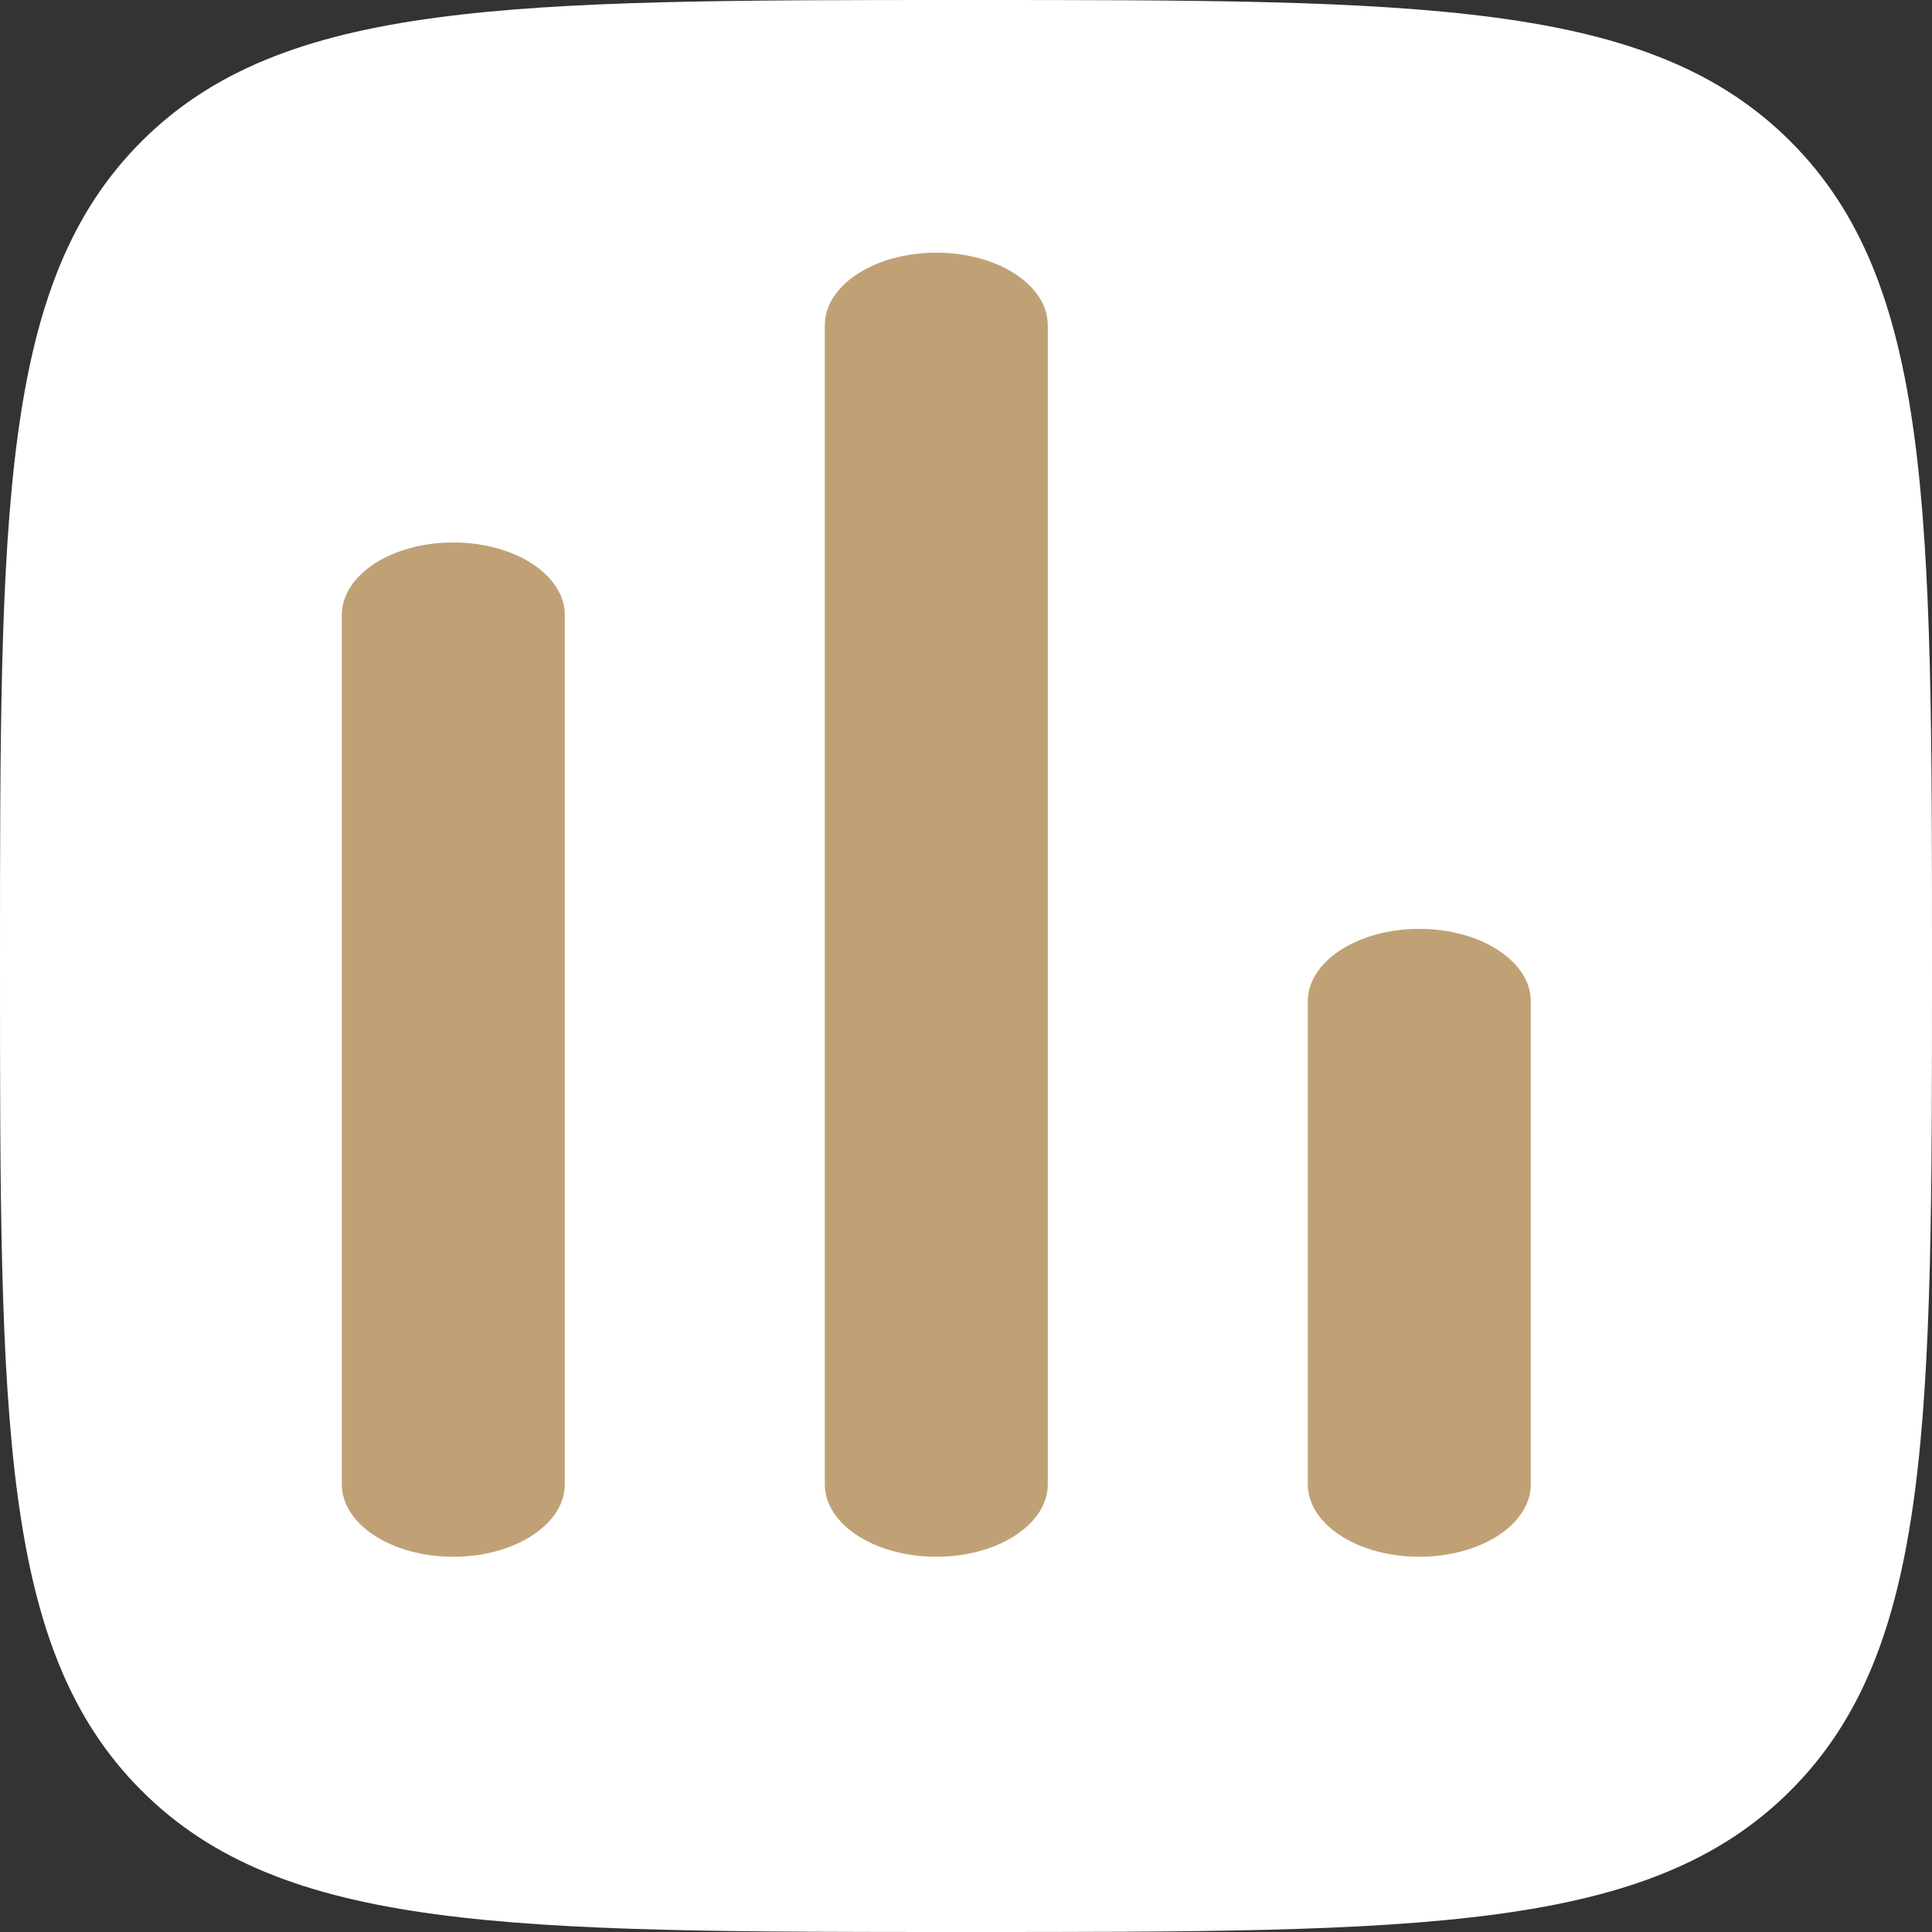 <svg width="27" height="27" viewBox="0 0 27 27" fill="none" xmlns="http://www.w3.org/2000/svg">
<rect x="0" y="0" width="27" height="27" fill="#333333" stroke="none"/>
<path d="M13.5 27C7.136 27 3.954 27 1.977 25.023C-1.60933e-07 23.046 0 19.864 0 13.5C0 7.136 -1.60933e-07 3.954 1.977 1.977C3.954 -1.60933e-07 7.136 0 13.5 0C19.864 0 23.046 -1.60933e-07 25.023 1.977C27 3.954 27 7.136 27 13.5C27 19.864 27 23.046 25.023 25.023C23.046 27 19.864 27 13.5 27Z" fill="white"/>
<path d="M13.085 3.531C13.945 3.531 14.643 3.985 14.643 4.544V20.744C14.643 21.303 13.945 21.756 13.085 21.756C12.225 21.756 11.527 21.303 11.527 20.744V4.544C11.527 3.985 12.225 3.531 13.085 3.531Z" fill="#C0A176"/>
<path d="M6.335 7.581C7.195 7.581 7.893 8.034 7.893 8.594V20.744C7.893 21.303 7.195 21.756 6.335 21.756C5.475 21.756 4.777 21.303 4.777 20.744V8.594C4.777 8.034 5.475 7.581 6.335 7.581Z" fill="#C0A176"/>
<path d="M19.835 12.981C20.695 12.981 21.393 13.435 21.393 13.994V20.744C21.393 21.303 20.695 21.756 19.835 21.756C18.975 21.756 18.277 21.303 18.277 20.744V13.994C18.277 13.435 18.975 12.981 19.835 12.981Z" fill="#C0A176"/>
</svg>
